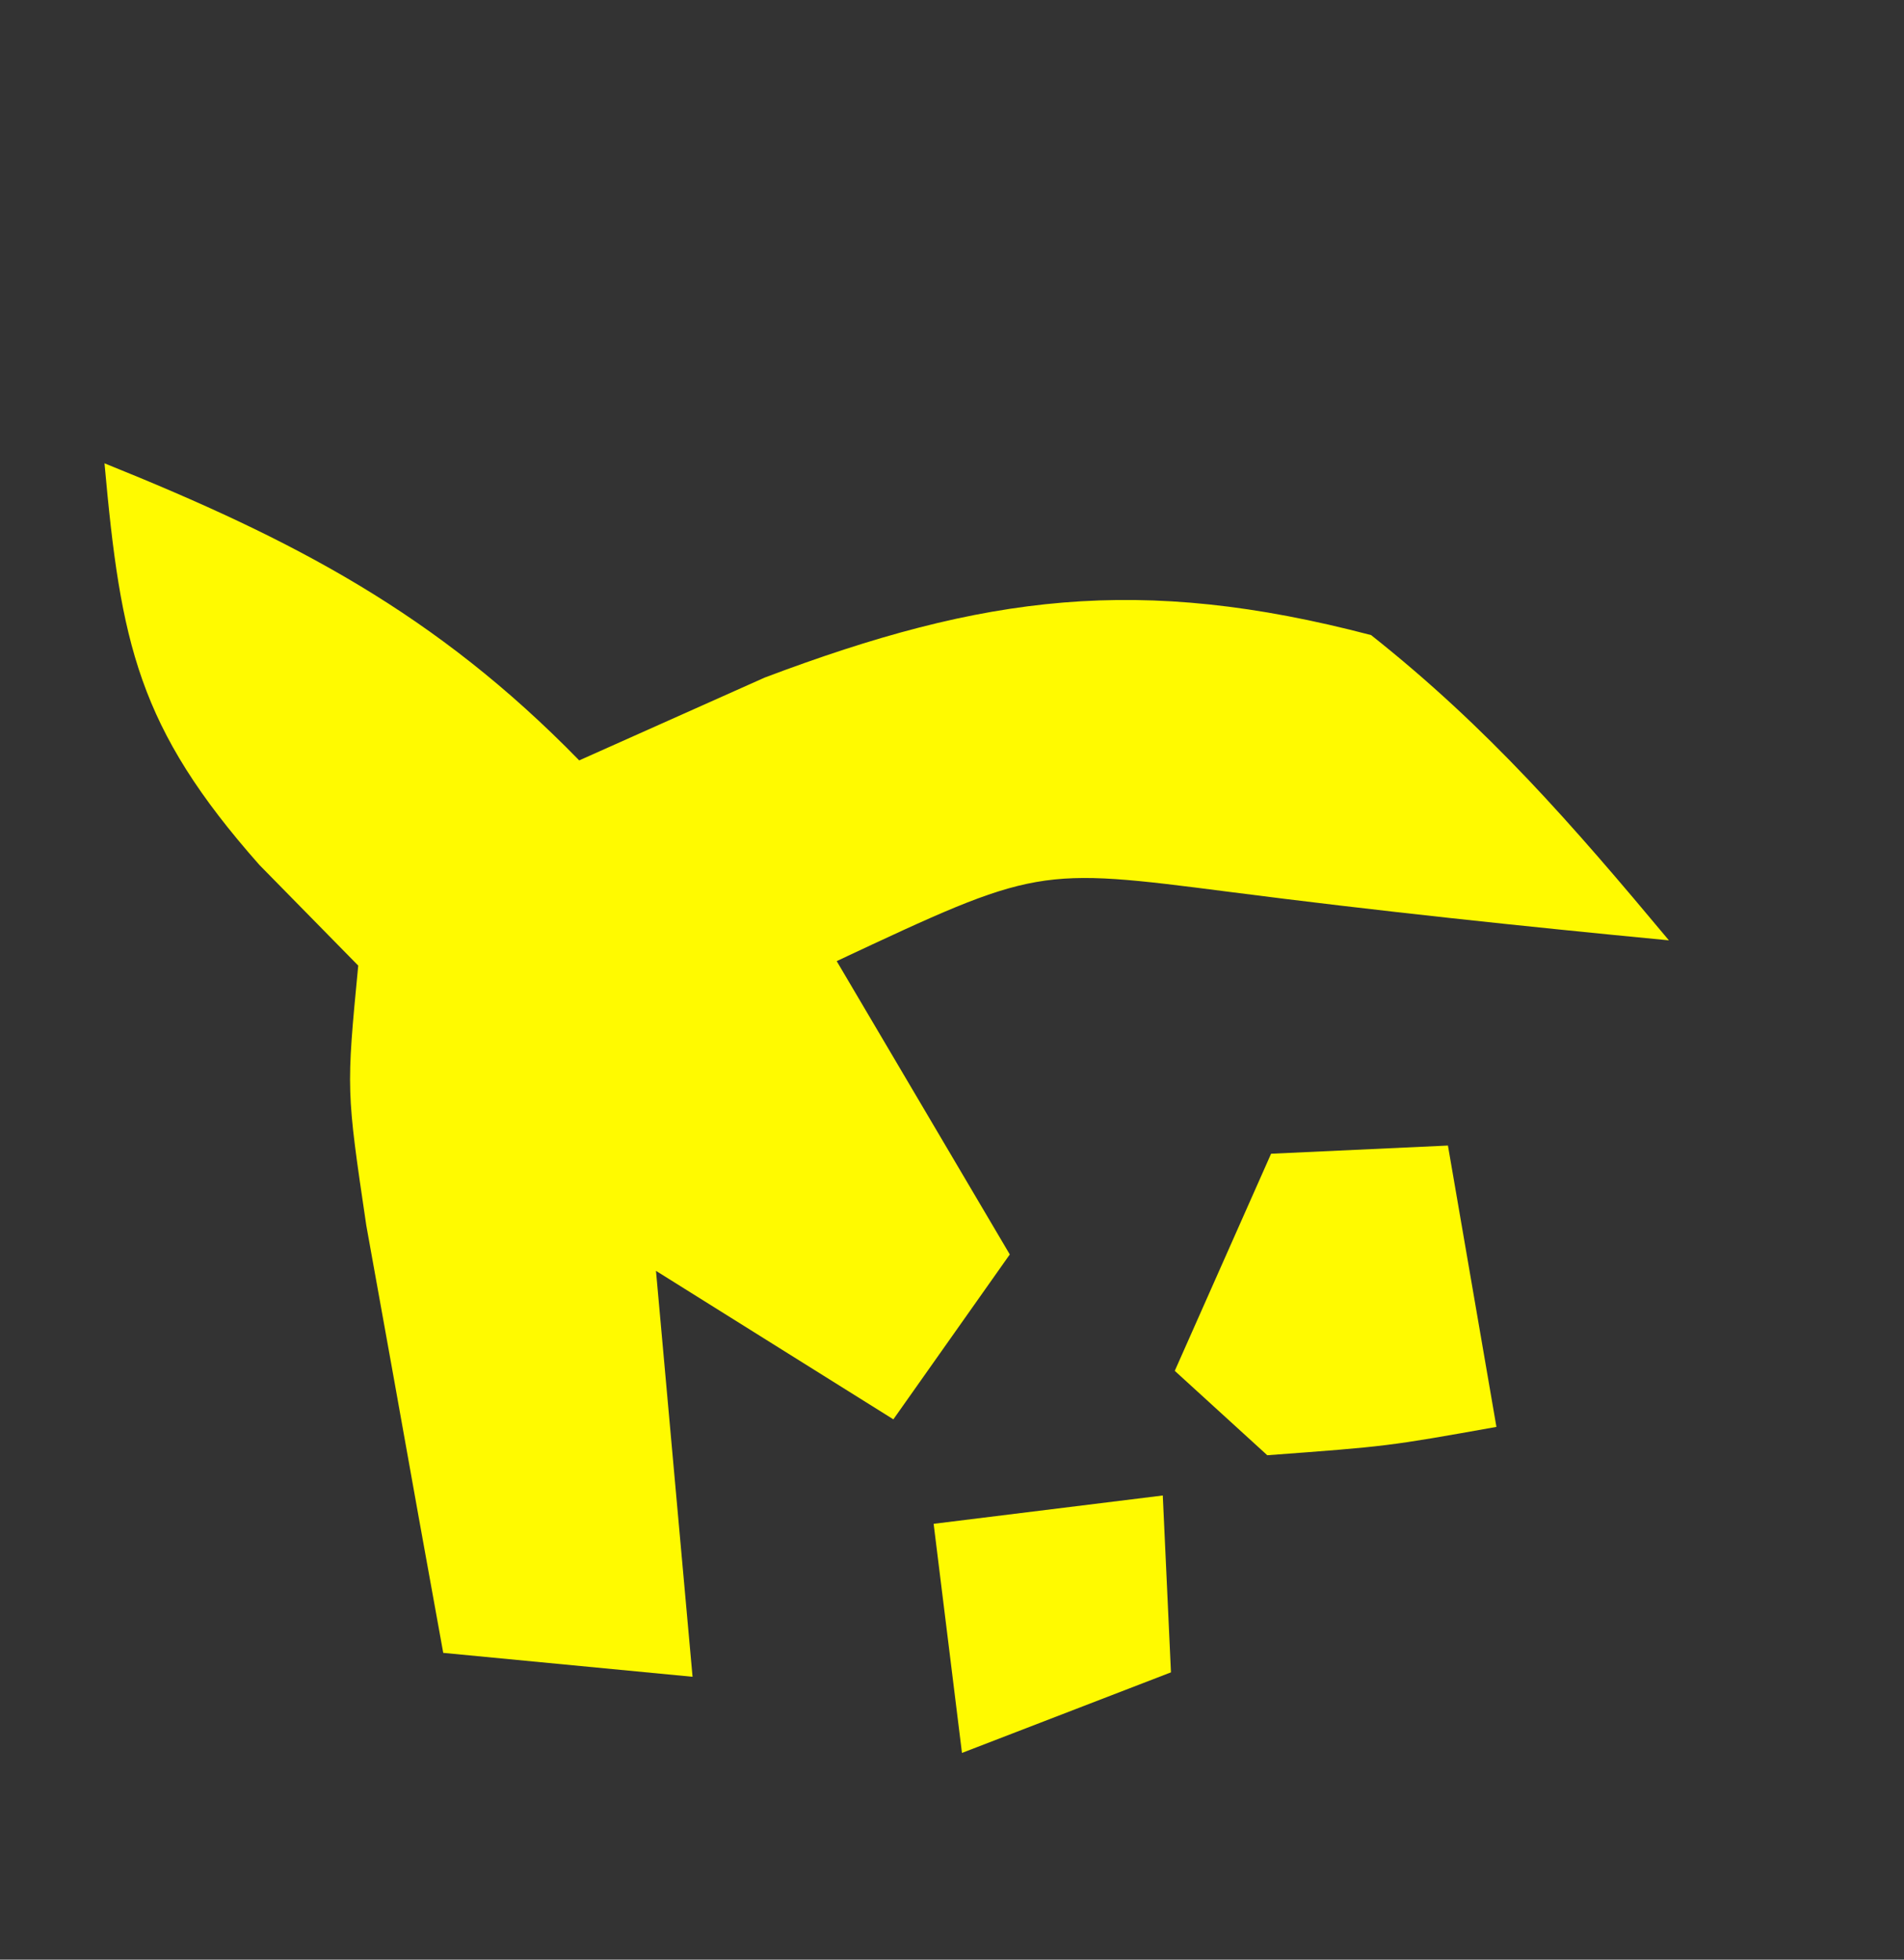 <svg width="34" height="35" viewBox="0 0 34 35" fill="none" xmlns="http://www.w3.org/2000/svg">
<rect x="0" y="0" width="34" height="35" fill="#333333" stroke="none"/>
<path d="M1.866 8.275C5.25 9.638 7.786 10.959 10.343 13.581C11.436 13.092 12.53 12.604 13.657 12.101C17.569 10.625 20.349 10.258 24.484 11.343C26.579 13.004 28.072 14.722 29.802 16.795C27.182 16.543 24.578 16.268 21.966 15.931C18.52 15.488 18.52 15.488 14.941 17.166C15.961 18.895 16.981 20.624 18.032 22.405C17.346 23.377 16.66 24.349 15.953 25.35C14.554 24.475 13.156 23.599 11.714 22.698C11.93 25.09 12.145 27.483 12.367 29.948C10.898 29.807 9.429 29.666 7.915 29.521C7.619 27.893 7.326 26.265 7.036 24.636C6.791 23.275 6.791 23.275 6.541 21.887C6.183 19.471 6.183 19.471 6.397 17.246C5.523 16.356 5.523 16.356 4.632 15.448C2.46 12.993 2.155 11.486 1.866 8.275Z" fill="#FFFA00"/>
<path d="M16.672 27.216C18.698 26.966 18.698 26.966 20.764 26.71C20.812 27.753 20.861 28.795 20.91 29.869C19.679 30.344 18.447 30.819 17.178 31.308C17.011 29.958 16.844 28.608 16.672 27.216Z" fill="#FFFA00"/>
<path d="M22.698 20.606C23.74 20.558 24.782 20.509 25.856 20.46C26.142 22.118 26.428 23.776 26.722 25.485C24.78 25.832 24.78 25.832 22.63 25.991C22.085 25.494 21.54 24.997 20.978 24.484C21.545 23.204 22.113 21.925 22.698 20.606Z" fill="#FFFA00"/>
</svg>

